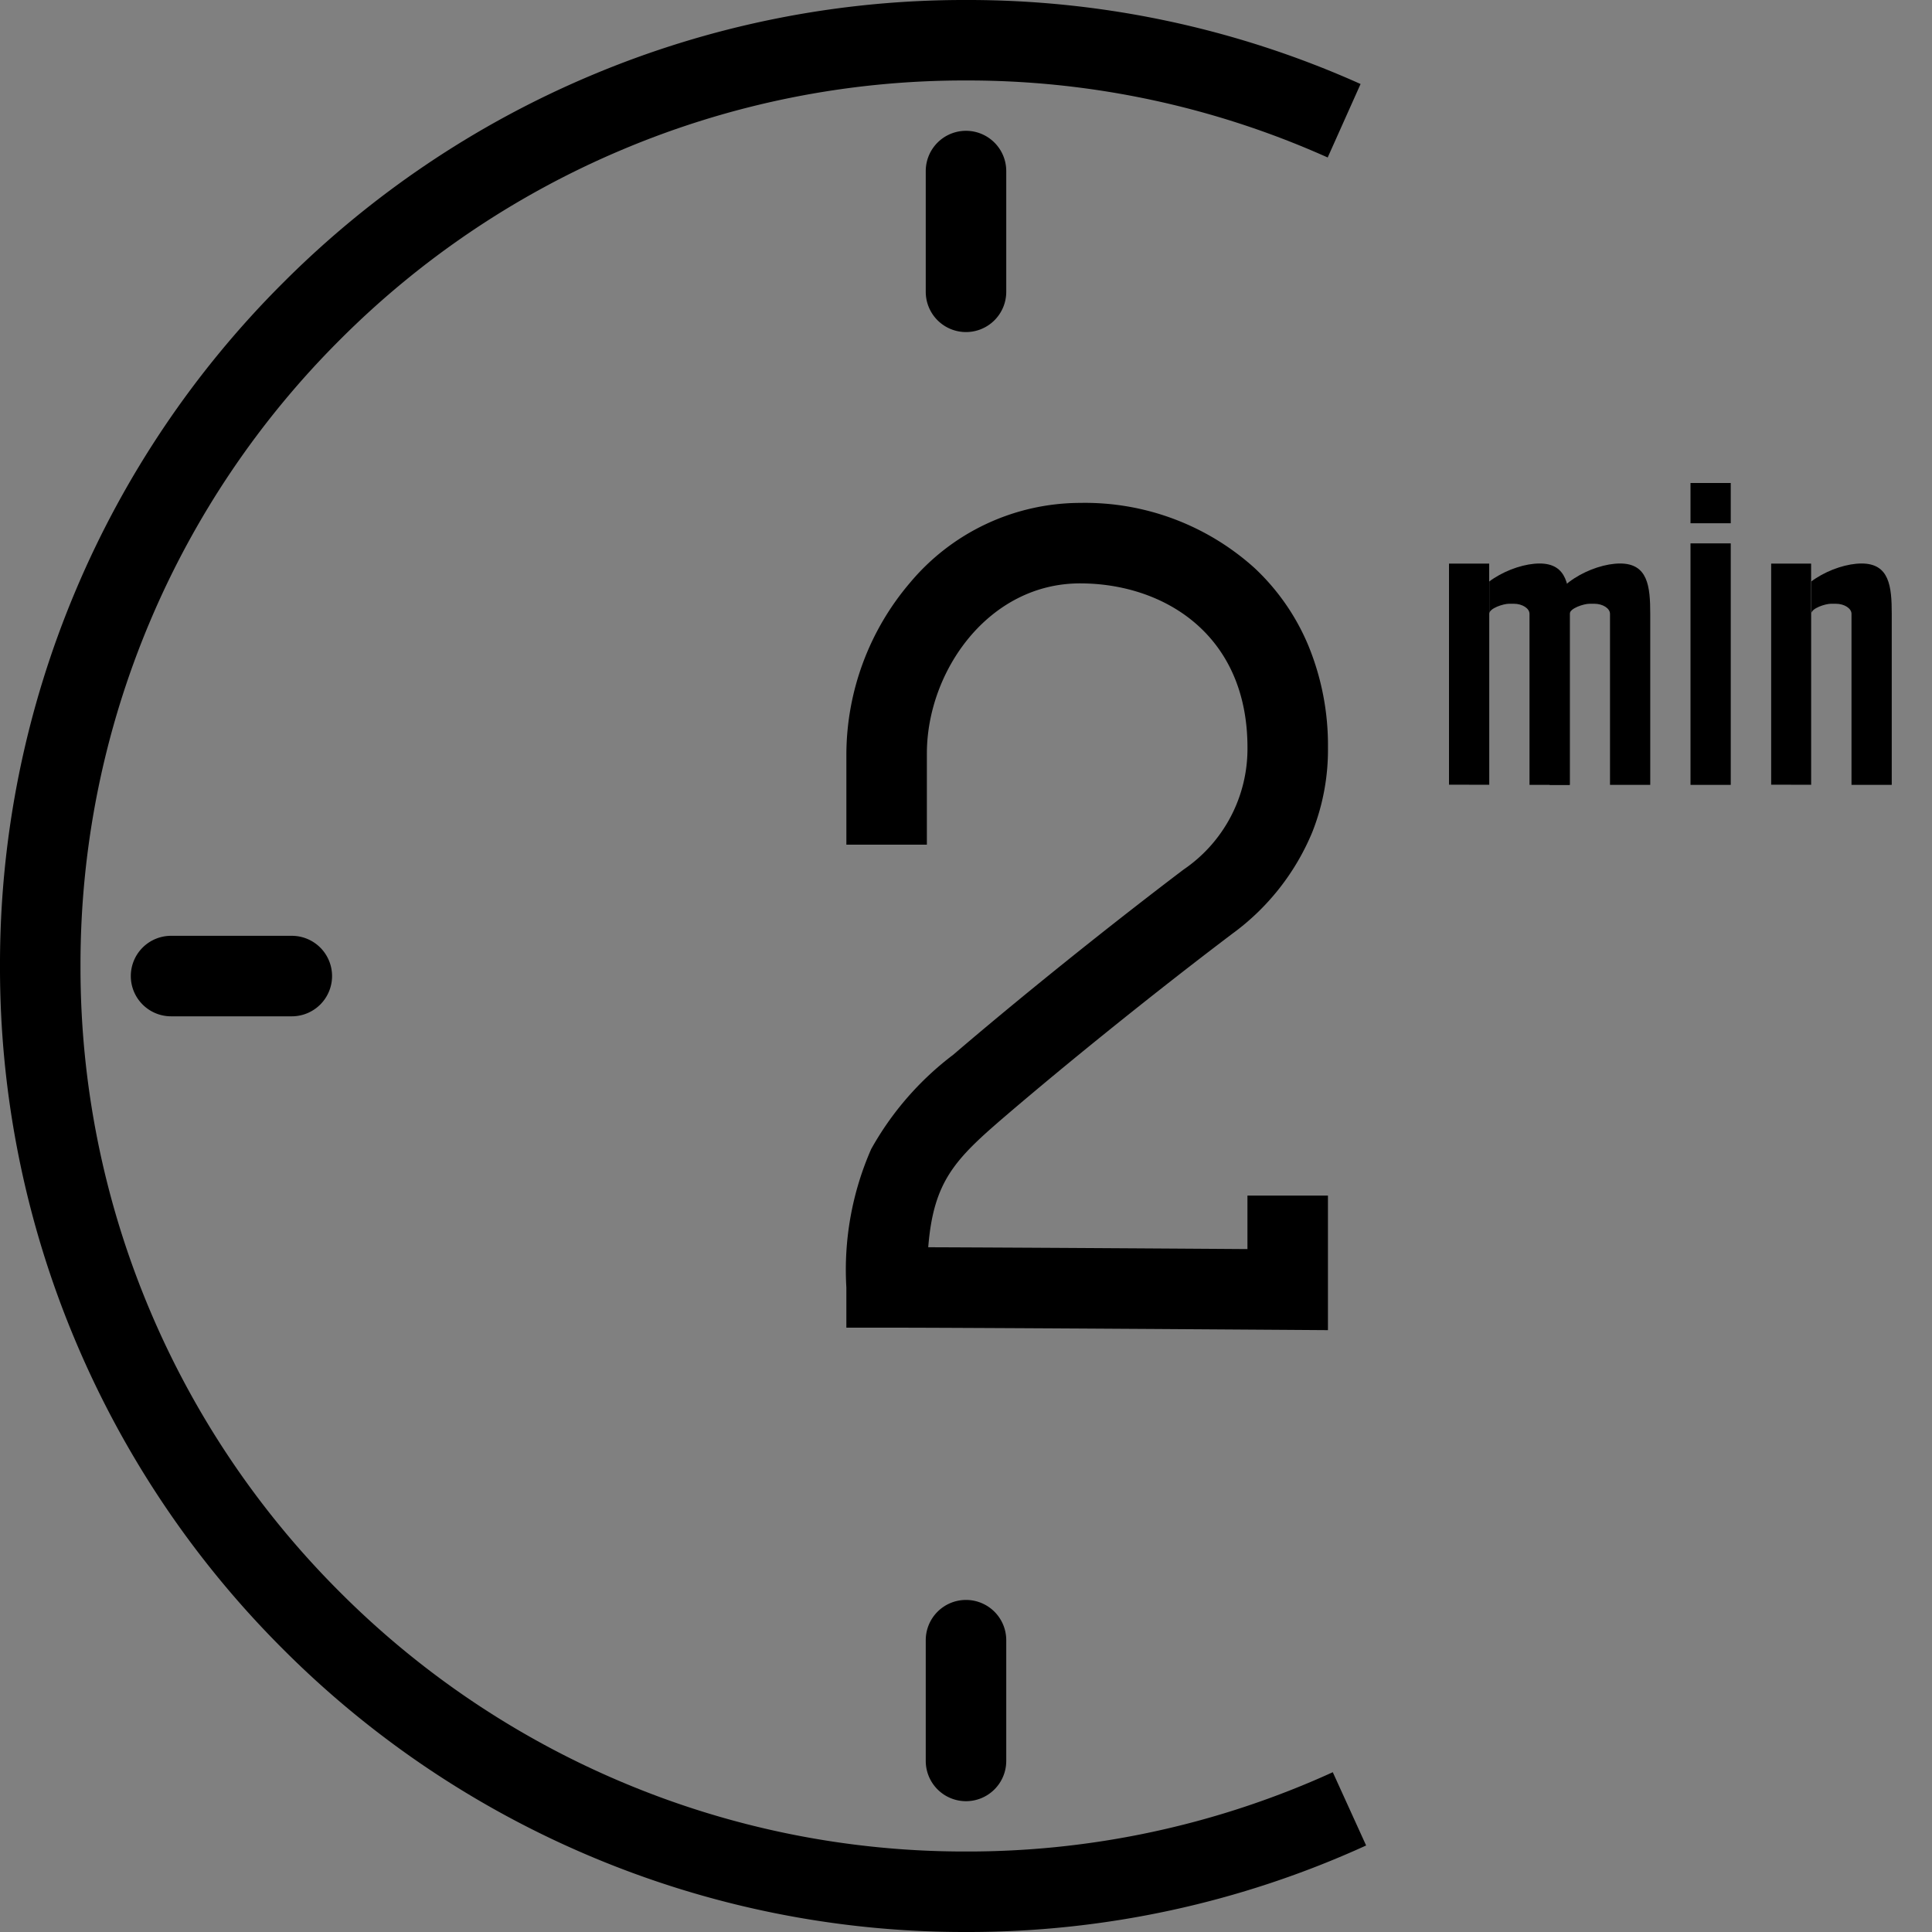 <svg viewBox="0 0 96 96" height="96" width="96" xmlns="http://www.w3.org/2000/svg">
  <rect x="0" y="0" width="96" height="96" fill="#808080" stroke="none"/>
  <g transform="translate(-2682 3030)" data-name="2min_icon" id="_2min_icon">
    <rect opacity="0" transform="translate(2682 -3030)" height="96" width="96" data-name="Rectangle 64" id="Rectangle_64"></rect>
    <path transform="translate(2724 -3005)" d="M23.985,41.094l-2.014-.014c-.156,0-15.628-.109-19.916-.109h-2v-2a14.907,14.907,0,0,1,1.235-6.877,15.089,15.089,0,0,1,4.08-4.688c3.28-2.812,7.665-6.337,11.444-9.2a7.259,7.259,0,0,0,3.172-6.063c0-5.634-4.178-8.155-8.318-8.155-4.553,0-7.612,4.371-7.612,8.453V16.97h-4V12.442A13.192,13.192,0,0,1,3.2,3.977,11.05,11.05,0,0,1,11.667-.011a12.58,12.58,0,0,1,8.668,3.233,11.15,11.15,0,0,1,2.688,3.884,13.027,13.027,0,0,1,.963,5.038,11.117,11.117,0,0,1-.781,4.208A11.869,11.869,0,0,1,19.228,21.4C15.509,24.213,11.2,27.68,7.972,30.443c-2.525,2.164-3.585,3.243-3.849,6.532,4.388.016,12.19.066,15.862.091V34.408h4Z" data-name="Path 109" id="Path_109"></path>
    <path transform="translate(3351 -3030.192)" d="M-621,96.192a47.7,47.7,0,0,1-18.684-3.772,47.838,47.838,0,0,1-15.257-10.287,47.84,47.84,0,0,1-10.287-15.258A47.7,47.7,0,0,1-669,48.191a47.7,47.7,0,0,1,3.772-18.684A47.838,47.838,0,0,1-654.941,14.25,47.838,47.838,0,0,1-639.684,3.964,47.7,47.7,0,0,1-621,.192a47.631,47.631,0,0,1,19.606,4.174l-1.634,3.651c-.268-.12-.553-.244-.848-.369A43.7,43.7,0,0,0-621,4.191a43.7,43.7,0,0,0-17.125,3.457,43.859,43.859,0,0,0-13.988,9.431,43.857,43.857,0,0,0-9.431,13.987A43.719,43.719,0,0,0-665,48.191a43.728,43.728,0,0,0,3.456,17.126A43.858,43.858,0,0,0-652.113,79.3a43.872,43.872,0,0,0,13.988,9.431A43.719,43.719,0,0,0-621,92.192a43.718,43.718,0,0,0,17.125-3.456c.369-.156.74-.319,1.1-.484l1.657,3.641A47.619,47.619,0,0,1-621,96.192Z" data-name="Subtraction 3" id="Subtraction_3"></path>
    <path transform="translate(2690.5 -2981.5)" d="M6,2H0A2,2,0,0,1-2,0,2,2,0,0,1,0-2H6A2,2,0,0,1,8,0,2,2,0,0,1,6,2Z" data-name="Line 23" id="Line_23"></path>
    <path transform="translate(2730 -3021.5)" d="M0,8A2,2,0,0,1-2,6V0A2,2,0,0,1,0-2,2,2,0,0,1,2,0V6A2,2,0,0,1,0,8Z" data-name="Line 24" id="Line_24"></path>
    <path transform="translate(2730 -2948.5)" d="M0,8A2,2,0,0,1-2,6V0A2,2,0,0,1,0-2,2,2,0,0,1,2,0V6A2,2,0,0,1,0,8Z" data-name="Line 25" id="Line_25"></path>
    <g transform="translate(3 -21)" data-name="Group 26" id="Group_26">
      <g data-name="Group 20" id="Group_20">
        <rect transform="translate(2763 -2982)" height="12" width="2" data-name="Rectangle 79" id="Rectangle_79"></rect>
        <rect transform="translate(2763 -2985)" height="2" width="2" data-name="Rectangle 82" id="Rectangle_82"></rect>
      </g>
      <g transform="translate(1)" data-name="Group 19" id="Group_19">
        <path transform="translate(3436 -2981)" d="M-668,11h-1V2.5c0-1.38,2.118-2.5,3.5-2.5s1.5,1.132,1.5,2.5V11h-2V2.5c0-.271-.358-.5-.781-.5h-.234c-.278,0-.985.222-.985.5V11Z" data-name="Subtraction 10" id="Subtraction_10"></path>
        <rect fill="#fff" transform="translate(2766 -2981)" height="11" width="2" data-name="Rectangle 87" id="Rectangle_87"></rect>
        <path transform="translate(2766 -2981)" d="M1,1V1M0,0H2V11H0Z" data-name="Rectangle 87 - Outline" id="Rectangle_87_-_Outline"></path>
      </g>
      <g transform="translate(-11)" data-name="Group 27" id="Group_27">
        <path transform="translate(3436 -2981)" d="M-668,11h-1V2.5c0-1.38,2.118-2.5,3.5-2.5s1.5,1.132,1.5,2.5V11h-2V2.5c0-.271-.358-.5-.781-.5h-.234c-.278,0-.985.222-.985.5V11Z" data-name="Subtraction 10" id="Subtraction_10-2"></path>
      </g>
      <g transform="translate(-15)" data-name="Group 28" id="Group_28">
        <path transform="translate(3436 -2981)" d="M-668,11h-1V2.5c0-1.38,2.118-2.5,3.5-2.5s1.5,1.132,1.5,2.5V11h-2V2.5c0-.271-.358-.5-.781-.5h-.234c-.278,0-.985.222-.985.5V11Z" data-name="Subtraction 10" id="Subtraction_10-3"></path>
        <rect fill="#fff" transform="translate(2766 -2981)" height="11" width="2" data-name="Rectangle 87" id="Rectangle_87-2"></rect>
        <path transform="translate(2766 -2981)" d="M1,1V1M0,0H2V11H0Z" data-name="Rectangle 87 - Outline" id="Rectangle_87_-_Outline-2"></path>
      </g>
    </g>
  </g>
</svg>

